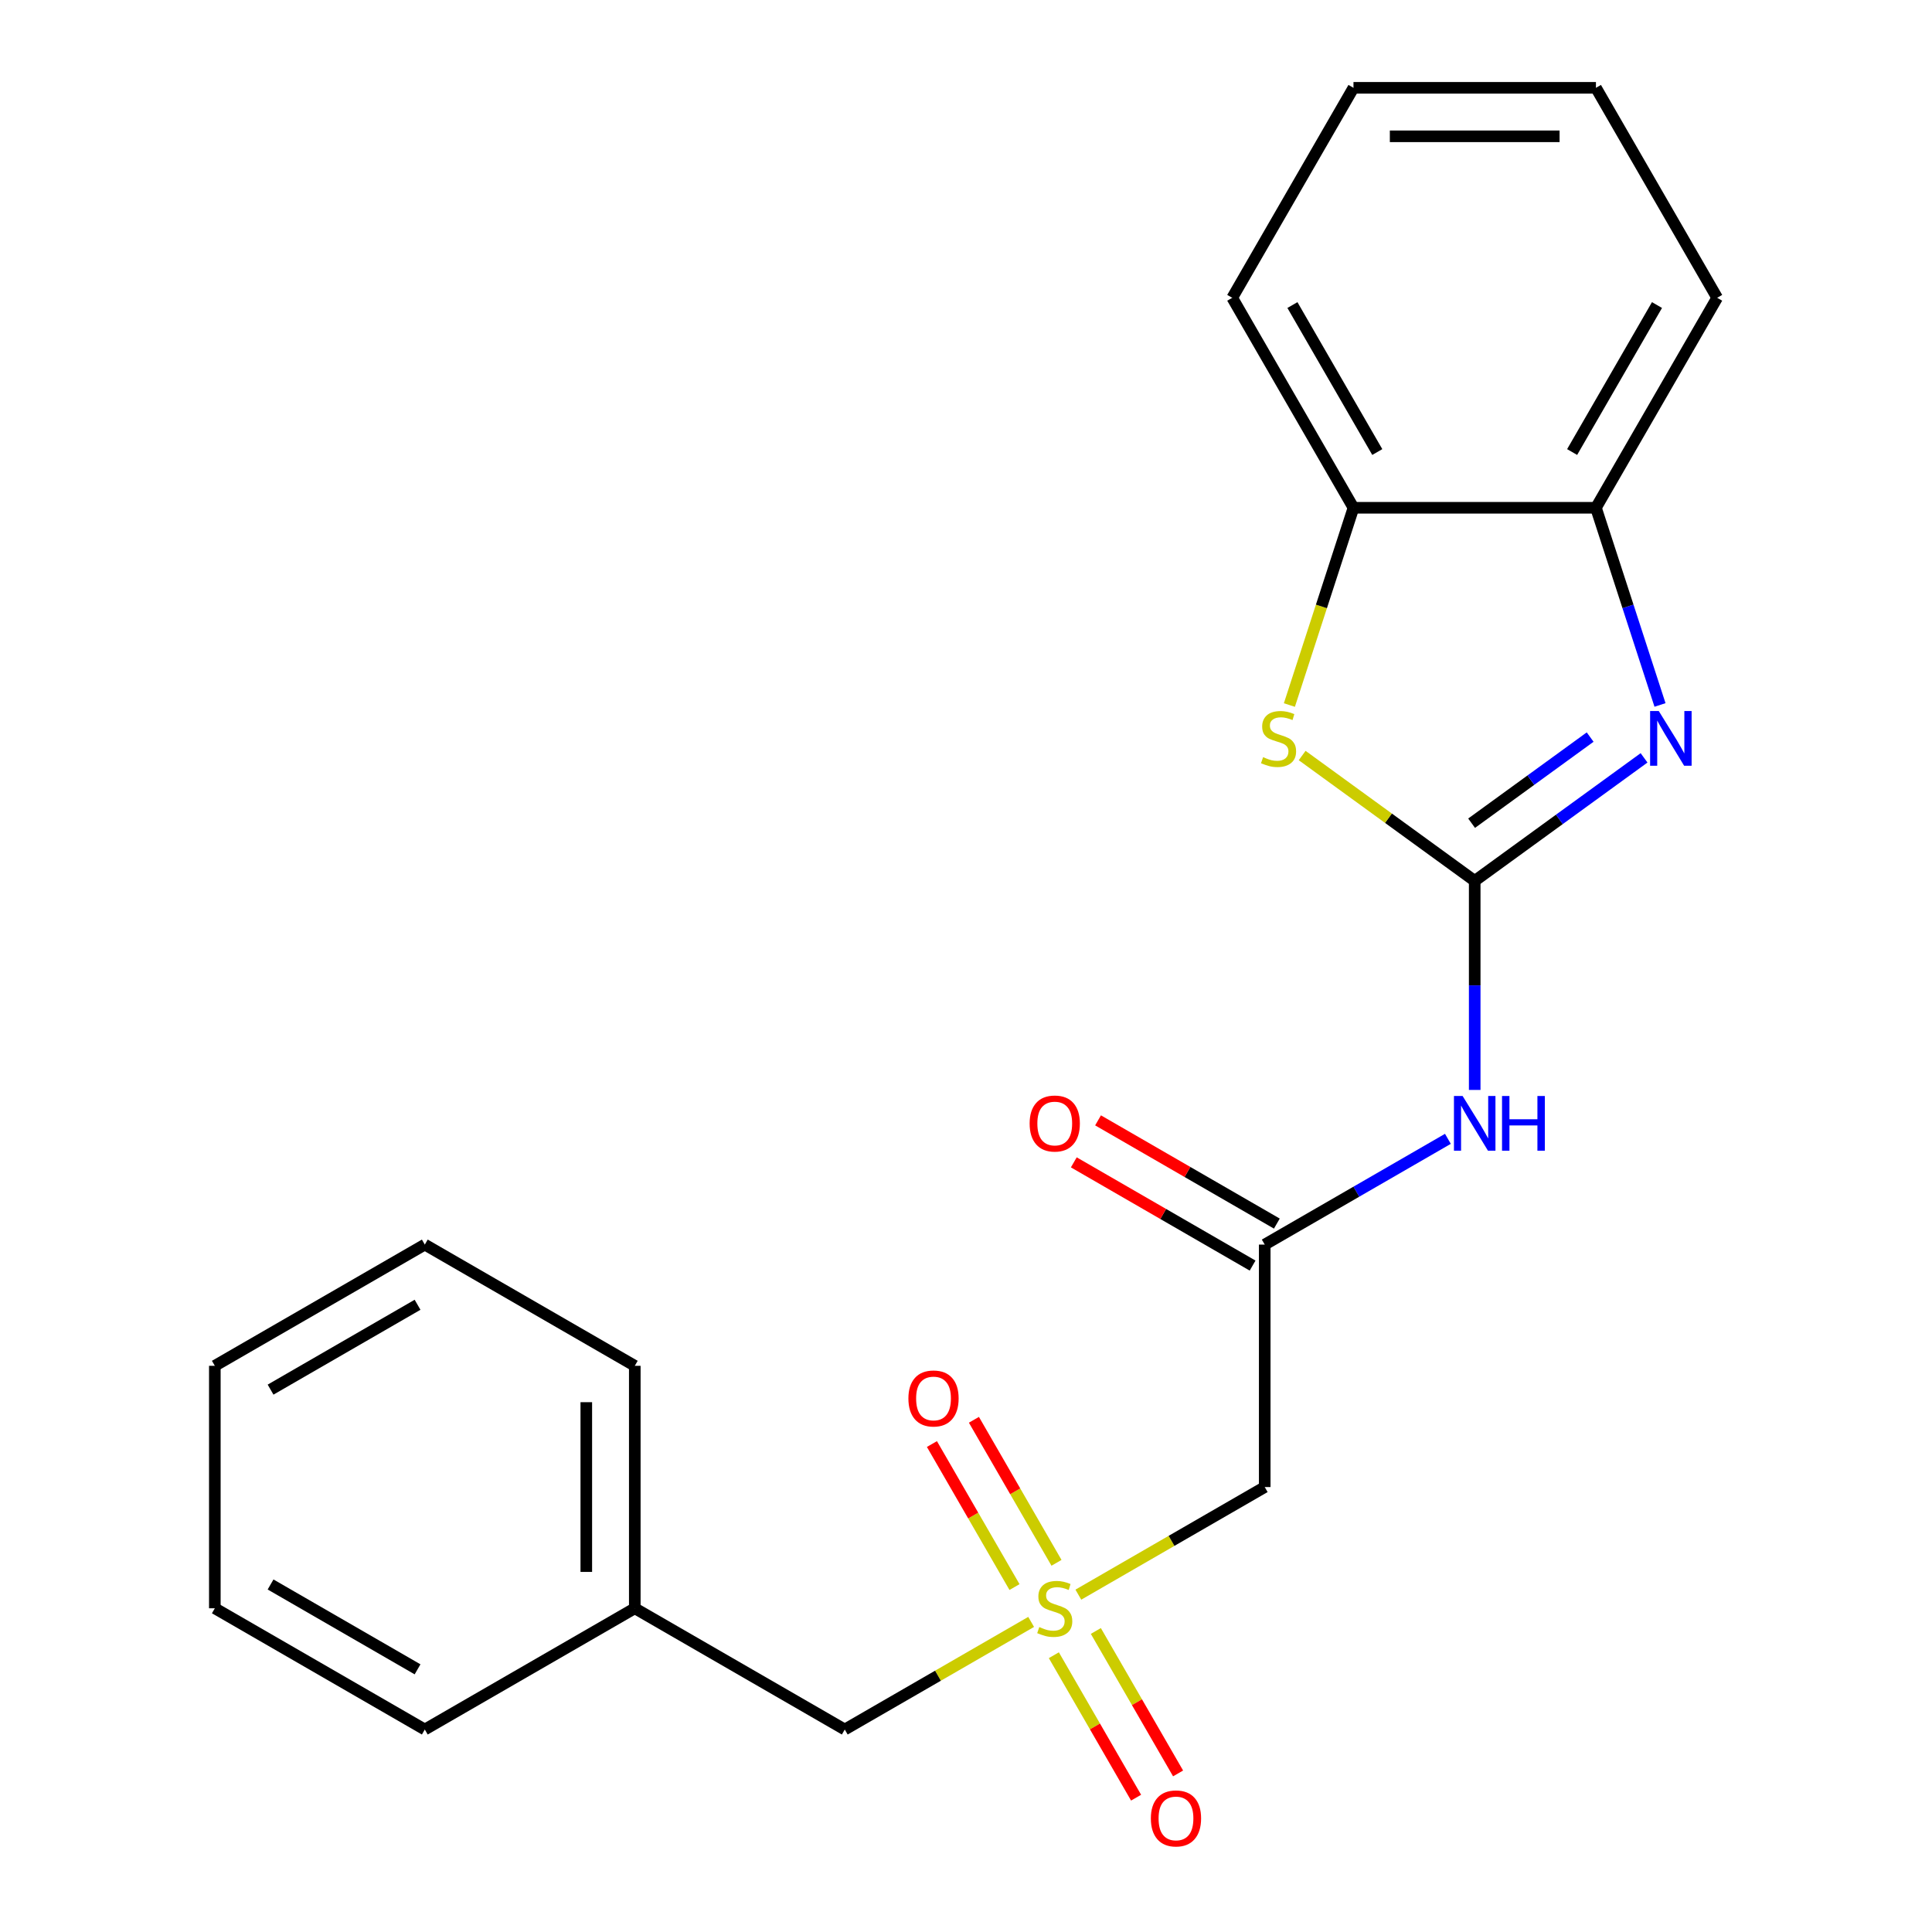 <?xml version='1.0' encoding='iso-8859-1'?>
<svg version='1.1' baseProfile='full'
              xmlns='http://www.w3.org/2000/svg'
                      xmlns:rdkit='http://www.rdkit.org/xml'
                      xmlns:xlink='http://www.w3.org/1999/xlink'
                  xml:space='preserve'
width='1000px' height='1000px' viewBox='0 0 1000 1000'>
<!-- END OF HEADER -->
<rect style='opacity:1.0;fill:#FFFFFF;stroke:none' width='1000' height='1000' x='0' y='0'> </rect>
<path class='bond-1' d='M 763.306,455.948 L 807.133,424.106' style='fill:none;fill-rule:evenodd;stroke:#000000;stroke-width:6px;stroke-linecap:butt;stroke-linejoin:miter;stroke-opacity:1' />
<path class='bond-1' d='M 807.133,424.106 L 850.96,392.264' style='fill:none;fill-rule:evenodd;stroke:#0000FF;stroke-width:6px;stroke-linecap:butt;stroke-linejoin:miter;stroke-opacity:1' />
<path class='bond-1' d='M 761.701,426.089 L 792.38,403.8' style='fill:none;fill-rule:evenodd;stroke:#000000;stroke-width:6px;stroke-linecap:butt;stroke-linejoin:miter;stroke-opacity:1' />
<path class='bond-1' d='M 792.38,403.8 L 823.058,381.511' style='fill:none;fill-rule:evenodd;stroke:#0000FF;stroke-width:6px;stroke-linecap:butt;stroke-linejoin:miter;stroke-opacity:1' />
<path class='bond-2' d='M 763.306,455.948 L 718.65,423.503' style='fill:none;fill-rule:evenodd;stroke:#000000;stroke-width:6px;stroke-linecap:butt;stroke-linejoin:miter;stroke-opacity:1' />
<path class='bond-2' d='M 718.65,423.503 L 673.993,391.058' style='fill:none;fill-rule:evenodd;stroke:#CCCC00;stroke-width:6px;stroke-linecap:butt;stroke-linejoin:miter;stroke-opacity:1' />
<path class='bond-3' d='M 763.306,455.948 L 763.306,510.049' style='fill:none;fill-rule:evenodd;stroke:#000000;stroke-width:6px;stroke-linecap:butt;stroke-linejoin:miter;stroke-opacity:1' />
<path class='bond-3' d='M 763.306,510.049 L 763.306,564.15' style='fill:none;fill-rule:evenodd;stroke:#0000FF;stroke-width:6px;stroke-linecap:butt;stroke-linejoin:miter;stroke-opacity:1' />
<path class='bond-0' d='M 558.153,825.391 L 606.387,797.543' style='fill:none;fill-rule:evenodd;stroke:#CCCC00;stroke-width:6px;stroke-linecap:butt;stroke-linejoin:miter;stroke-opacity:1' />
<path class='bond-0' d='M 606.387,797.543 L 654.621,769.695' style='fill:none;fill-rule:evenodd;stroke:#000000;stroke-width:6px;stroke-linecap:butt;stroke-linejoin:miter;stroke-opacity:1' />
<path class='bond-8' d='M 546.841,808.912 L 525.471,771.898' style='fill:none;fill-rule:evenodd;stroke:#CCCC00;stroke-width:6px;stroke-linecap:butt;stroke-linejoin:miter;stroke-opacity:1' />
<path class='bond-8' d='M 525.471,771.898 L 504.1,734.884' style='fill:none;fill-rule:evenodd;stroke:#FF0000;stroke-width:6px;stroke-linecap:butt;stroke-linejoin:miter;stroke-opacity:1' />
<path class='bond-8' d='M 525.104,821.462 L 503.733,784.448' style='fill:none;fill-rule:evenodd;stroke:#CCCC00;stroke-width:6px;stroke-linecap:butt;stroke-linejoin:miter;stroke-opacity:1' />
<path class='bond-8' d='M 503.733,784.448 L 482.363,747.434' style='fill:none;fill-rule:evenodd;stroke:#FF0000;stroke-width:6px;stroke-linecap:butt;stroke-linejoin:miter;stroke-opacity:1' />
<path class='bond-9' d='M 545.47,856.737 L 566.754,893.603' style='fill:none;fill-rule:evenodd;stroke:#CCCC00;stroke-width:6px;stroke-linecap:butt;stroke-linejoin:miter;stroke-opacity:1' />
<path class='bond-9' d='M 566.754,893.603 L 588.038,930.468' style='fill:none;fill-rule:evenodd;stroke:#FF0000;stroke-width:6px;stroke-linecap:butt;stroke-linejoin:miter;stroke-opacity:1' />
<path class='bond-9' d='M 567.207,844.187 L 588.491,881.053' style='fill:none;fill-rule:evenodd;stroke:#CCCC00;stroke-width:6px;stroke-linecap:butt;stroke-linejoin:miter;stroke-opacity:1' />
<path class='bond-9' d='M 588.491,881.053 L 609.775,917.918' style='fill:none;fill-rule:evenodd;stroke:#FF0000;stroke-width:6px;stroke-linecap:butt;stroke-linejoin:miter;stroke-opacity:1' />
<path class='bond-10' d='M 533.718,839.499 L 485.484,867.347' style='fill:none;fill-rule:evenodd;stroke:#CCCC00;stroke-width:6px;stroke-linecap:butt;stroke-linejoin:miter;stroke-opacity:1' />
<path class='bond-10' d='M 485.484,867.347 L 437.251,895.194' style='fill:none;fill-rule:evenodd;stroke:#000000;stroke-width:6px;stroke-linecap:butt;stroke-linejoin:miter;stroke-opacity:1' />
<path class='bond-6' d='M 859.217,364.884 L 842.636,313.855' style='fill:none;fill-rule:evenodd;stroke:#0000FF;stroke-width:6px;stroke-linecap:butt;stroke-linejoin:miter;stroke-opacity:1' />
<path class='bond-6' d='M 842.636,313.855 L 826.056,262.825' style='fill:none;fill-rule:evenodd;stroke:#000000;stroke-width:6px;stroke-linecap:butt;stroke-linejoin:miter;stroke-opacity:1' />
<path class='bond-7' d='M 667.383,364.924 L 683.97,313.875' style='fill:none;fill-rule:evenodd;stroke:#CCCC00;stroke-width:6px;stroke-linecap:butt;stroke-linejoin:miter;stroke-opacity:1' />
<path class='bond-7' d='M 683.97,313.875 L 700.557,262.825' style='fill:none;fill-rule:evenodd;stroke:#000000;stroke-width:6px;stroke-linecap:butt;stroke-linejoin:miter;stroke-opacity:1' />
<path class='bond-4' d='M 749.429,589.459 L 702.025,616.828' style='fill:none;fill-rule:evenodd;stroke:#0000FF;stroke-width:6px;stroke-linecap:butt;stroke-linejoin:miter;stroke-opacity:1' />
<path class='bond-4' d='M 702.025,616.828 L 654.621,644.196' style='fill:none;fill-rule:evenodd;stroke:#000000;stroke-width:6px;stroke-linecap:butt;stroke-linejoin:miter;stroke-opacity:1' />
<path class='bond-5' d='M 654.621,644.196 L 654.621,769.695' style='fill:none;fill-rule:evenodd;stroke:#000000;stroke-width:6px;stroke-linecap:butt;stroke-linejoin:miter;stroke-opacity:1' />
<path class='bond-11' d='M 660.896,633.328 L 614.622,606.612' style='fill:none;fill-rule:evenodd;stroke:#000000;stroke-width:6px;stroke-linecap:butt;stroke-linejoin:miter;stroke-opacity:1' />
<path class='bond-11' d='M 614.622,606.612 L 568.348,579.895' style='fill:none;fill-rule:evenodd;stroke:#FF0000;stroke-width:6px;stroke-linecap:butt;stroke-linejoin:miter;stroke-opacity:1' />
<path class='bond-11' d='M 648.346,655.065 L 602.072,628.349' style='fill:none;fill-rule:evenodd;stroke:#000000;stroke-width:6px;stroke-linecap:butt;stroke-linejoin:miter;stroke-opacity:1' />
<path class='bond-11' d='M 602.072,628.349 L 555.798,601.633' style='fill:none;fill-rule:evenodd;stroke:#FF0000;stroke-width:6px;stroke-linecap:butt;stroke-linejoin:miter;stroke-opacity:1' />
<path class='bond-13' d='M 826.056,262.825 L 888.805,154.14' style='fill:none;fill-rule:evenodd;stroke:#000000;stroke-width:6px;stroke-linecap:butt;stroke-linejoin:miter;stroke-opacity:1' />
<path class='bond-13' d='M 813.731,233.972 L 857.656,157.893' style='fill:none;fill-rule:evenodd;stroke:#000000;stroke-width:6px;stroke-linecap:butt;stroke-linejoin:miter;stroke-opacity:1' />
<path class='bond-22' d='M 826.056,262.825 L 700.557,262.825' style='fill:none;fill-rule:evenodd;stroke:#000000;stroke-width:6px;stroke-linecap:butt;stroke-linejoin:miter;stroke-opacity:1' />
<path class='bond-14' d='M 700.557,262.825 L 637.807,154.14' style='fill:none;fill-rule:evenodd;stroke:#000000;stroke-width:6px;stroke-linecap:butt;stroke-linejoin:miter;stroke-opacity:1' />
<path class='bond-14' d='M 712.881,233.972 L 668.957,157.893' style='fill:none;fill-rule:evenodd;stroke:#000000;stroke-width:6px;stroke-linecap:butt;stroke-linejoin:miter;stroke-opacity:1' />
<path class='bond-12' d='M 437.251,895.194 L 328.565,832.445' style='fill:none;fill-rule:evenodd;stroke:#000000;stroke-width:6px;stroke-linecap:butt;stroke-linejoin:miter;stroke-opacity:1' />
<path class='bond-15' d='M 328.565,832.445 L 328.565,706.946' style='fill:none;fill-rule:evenodd;stroke:#000000;stroke-width:6px;stroke-linecap:butt;stroke-linejoin:miter;stroke-opacity:1' />
<path class='bond-15' d='M 303.465,813.62 L 303.465,725.771' style='fill:none;fill-rule:evenodd;stroke:#000000;stroke-width:6px;stroke-linecap:butt;stroke-linejoin:miter;stroke-opacity:1' />
<path class='bond-16' d='M 328.565,832.445 L 219.88,895.194' style='fill:none;fill-rule:evenodd;stroke:#000000;stroke-width:6px;stroke-linecap:butt;stroke-linejoin:miter;stroke-opacity:1' />
<path class='bond-18' d='M 888.805,154.14 L 826.056,45.455' style='fill:none;fill-rule:evenodd;stroke:#000000;stroke-width:6px;stroke-linecap:butt;stroke-linejoin:miter;stroke-opacity:1' />
<path class='bond-17' d='M 637.807,154.14 L 700.557,45.455' style='fill:none;fill-rule:evenodd;stroke:#000000;stroke-width:6px;stroke-linecap:butt;stroke-linejoin:miter;stroke-opacity:1' />
<path class='bond-20' d='M 328.565,706.946 L 219.88,644.196' style='fill:none;fill-rule:evenodd;stroke:#000000;stroke-width:6px;stroke-linecap:butt;stroke-linejoin:miter;stroke-opacity:1' />
<path class='bond-19' d='M 219.88,895.194 L 111.195,832.445' style='fill:none;fill-rule:evenodd;stroke:#000000;stroke-width:6px;stroke-linecap:butt;stroke-linejoin:miter;stroke-opacity:1' />
<path class='bond-19' d='M 216.127,864.045 L 140.047,820.12' style='fill:none;fill-rule:evenodd;stroke:#000000;stroke-width:6px;stroke-linecap:butt;stroke-linejoin:miter;stroke-opacity:1' />
<path class='bond-23' d='M 700.557,45.455 L 826.056,45.455' style='fill:none;fill-rule:evenodd;stroke:#000000;stroke-width:6px;stroke-linecap:butt;stroke-linejoin:miter;stroke-opacity:1' />
<path class='bond-23' d='M 719.382,70.554 L 807.231,70.554' style='fill:none;fill-rule:evenodd;stroke:#000000;stroke-width:6px;stroke-linecap:butt;stroke-linejoin:miter;stroke-opacity:1' />
<path class='bond-21' d='M 111.195,832.445 L 111.195,706.946' style='fill:none;fill-rule:evenodd;stroke:#000000;stroke-width:6px;stroke-linecap:butt;stroke-linejoin:miter;stroke-opacity:1' />
<path class='bond-24' d='M 219.88,644.196 L 111.195,706.946' style='fill:none;fill-rule:evenodd;stroke:#000000;stroke-width:6px;stroke-linecap:butt;stroke-linejoin:miter;stroke-opacity:1' />
<path class='bond-24' d='M 216.127,675.346 L 140.047,719.271' style='fill:none;fill-rule:evenodd;stroke:#000000;stroke-width:6px;stroke-linecap:butt;stroke-linejoin:miter;stroke-opacity:1' />
<path  class='atom-1' d='M 537.936 842.165
Q 538.256 842.285, 539.576 842.845
Q 540.896 843.405, 542.336 843.765
Q 543.816 844.085, 545.256 844.085
Q 547.936 844.085, 549.496 842.805
Q 551.056 841.485, 551.056 839.205
Q 551.056 837.645, 550.256 836.685
Q 549.496 835.725, 548.296 835.205
Q 547.096 834.685, 545.096 834.085
Q 542.576 833.325, 541.056 832.605
Q 539.576 831.885, 538.496 830.365
Q 537.456 828.845, 537.456 826.285
Q 537.456 822.725, 539.856 820.525
Q 542.296 818.325, 547.096 818.325
Q 550.376 818.325, 554.096 819.885
L 553.176 822.965
Q 549.776 821.565, 547.216 821.565
Q 544.456 821.565, 542.936 822.725
Q 541.416 823.845, 541.456 825.805
Q 541.456 827.325, 542.216 828.245
Q 543.016 829.165, 544.136 829.685
Q 545.296 830.205, 547.216 830.805
Q 549.776 831.605, 551.296 832.405
Q 552.816 833.205, 553.896 834.845
Q 555.016 836.445, 555.016 839.205
Q 555.016 843.125, 552.376 845.245
Q 549.776 847.325, 545.416 847.325
Q 542.896 847.325, 540.976 846.765
Q 539.096 846.245, 536.856 845.325
L 537.936 842.165
' fill='#CCCC00'/>
<path  class='atom-2' d='M 858.577 368.022
L 867.857 383.022
Q 868.777 384.502, 870.257 387.182
Q 871.737 389.862, 871.817 390.022
L 871.817 368.022
L 875.577 368.022
L 875.577 396.342
L 871.697 396.342
L 861.737 379.942
Q 860.577 378.022, 859.337 375.822
Q 858.137 373.622, 857.777 372.942
L 857.777 396.342
L 854.097 396.342
L 854.097 368.022
L 858.577 368.022
' fill='#0000FF'/>
<path  class='atom-3' d='M 653.776 391.902
Q 654.096 392.022, 655.416 392.582
Q 656.736 393.142, 658.176 393.502
Q 659.656 393.822, 661.096 393.822
Q 663.776 393.822, 665.336 392.542
Q 666.896 391.222, 666.896 388.942
Q 666.896 387.382, 666.096 386.422
Q 665.336 385.462, 664.136 384.942
Q 662.936 384.422, 660.936 383.822
Q 658.416 383.062, 656.896 382.342
Q 655.416 381.622, 654.336 380.102
Q 653.296 378.582, 653.296 376.022
Q 653.296 372.462, 655.696 370.262
Q 658.136 368.062, 662.936 368.062
Q 666.216 368.062, 669.936 369.622
L 669.016 372.702
Q 665.616 371.302, 663.056 371.302
Q 660.296 371.302, 658.776 372.462
Q 657.256 373.582, 657.296 375.542
Q 657.296 377.062, 658.056 377.982
Q 658.856 378.902, 659.976 379.422
Q 661.136 379.942, 663.056 380.542
Q 665.616 381.342, 667.136 382.142
Q 668.656 382.942, 669.736 384.582
Q 670.856 386.182, 670.856 388.942
Q 670.856 392.862, 668.216 394.982
Q 665.616 397.062, 661.256 397.062
Q 658.736 397.062, 656.816 396.502
Q 654.936 395.982, 652.696 395.062
L 653.776 391.902
' fill='#CCCC00'/>
<path  class='atom-4' d='M 757.046 567.287
L 766.326 582.287
Q 767.246 583.767, 768.726 586.447
Q 770.206 589.127, 770.286 589.287
L 770.286 567.287
L 774.046 567.287
L 774.046 595.607
L 770.166 595.607
L 760.206 579.207
Q 759.046 577.287, 757.806 575.087
Q 756.606 572.887, 756.246 572.207
L 756.246 595.607
L 752.566 595.607
L 752.566 567.287
L 757.046 567.287
' fill='#0000FF'/>
<path  class='atom-4' d='M 777.446 567.287
L 781.286 567.287
L 781.286 579.327
L 795.766 579.327
L 795.766 567.287
L 799.606 567.287
L 799.606 595.607
L 795.766 595.607
L 795.766 582.527
L 781.286 582.527
L 781.286 595.607
L 777.446 595.607
L 777.446 567.287
' fill='#0000FF'/>
<path  class='atom-9' d='M 470.186 723.84
Q 470.186 717.04, 473.546 713.24
Q 476.906 709.44, 483.186 709.44
Q 489.466 709.44, 492.826 713.24
Q 496.186 717.04, 496.186 723.84
Q 496.186 730.72, 492.786 734.64
Q 489.386 738.52, 483.186 738.52
Q 476.946 738.52, 473.546 734.64
Q 470.186 730.76, 470.186 723.84
M 483.186 735.32
Q 487.506 735.32, 489.826 732.44
Q 492.186 729.52, 492.186 723.84
Q 492.186 718.28, 489.826 715.48
Q 487.506 712.64, 483.186 712.64
Q 478.866 712.64, 476.506 715.44
Q 474.186 718.24, 474.186 723.84
Q 474.186 729.56, 476.506 732.44
Q 478.866 735.32, 483.186 735.32
' fill='#FF0000'/>
<path  class='atom-10' d='M 595.685 941.21
Q 595.685 934.41, 599.045 930.61
Q 602.405 926.81, 608.685 926.81
Q 614.965 926.81, 618.325 930.61
Q 621.685 934.41, 621.685 941.21
Q 621.685 948.09, 618.285 952.01
Q 614.885 955.89, 608.685 955.89
Q 602.445 955.89, 599.045 952.01
Q 595.685 948.13, 595.685 941.21
M 608.685 952.69
Q 613.005 952.69, 615.325 949.81
Q 617.685 946.89, 617.685 941.21
Q 617.685 935.65, 615.325 932.85
Q 613.005 930.01, 608.685 930.01
Q 604.365 930.01, 602.005 932.81
Q 599.685 935.61, 599.685 941.21
Q 599.685 946.93, 602.005 949.81
Q 604.365 952.69, 608.685 952.69
' fill='#FF0000'/>
<path  class='atom-12' d='M 532.936 581.527
Q 532.936 574.727, 536.296 570.927
Q 539.656 567.127, 545.936 567.127
Q 552.216 567.127, 555.576 570.927
Q 558.936 574.727, 558.936 581.527
Q 558.936 588.407, 555.536 592.327
Q 552.136 596.207, 545.936 596.207
Q 539.696 596.207, 536.296 592.327
Q 532.936 588.447, 532.936 581.527
M 545.936 593.007
Q 550.256 593.007, 552.576 590.127
Q 554.936 587.207, 554.936 581.527
Q 554.936 575.967, 552.576 573.167
Q 550.256 570.327, 545.936 570.327
Q 541.616 570.327, 539.256 573.127
Q 536.936 575.927, 536.936 581.527
Q 536.936 587.247, 539.256 590.127
Q 541.616 593.007, 545.936 593.007
' fill='#FF0000'/>
</svg>
